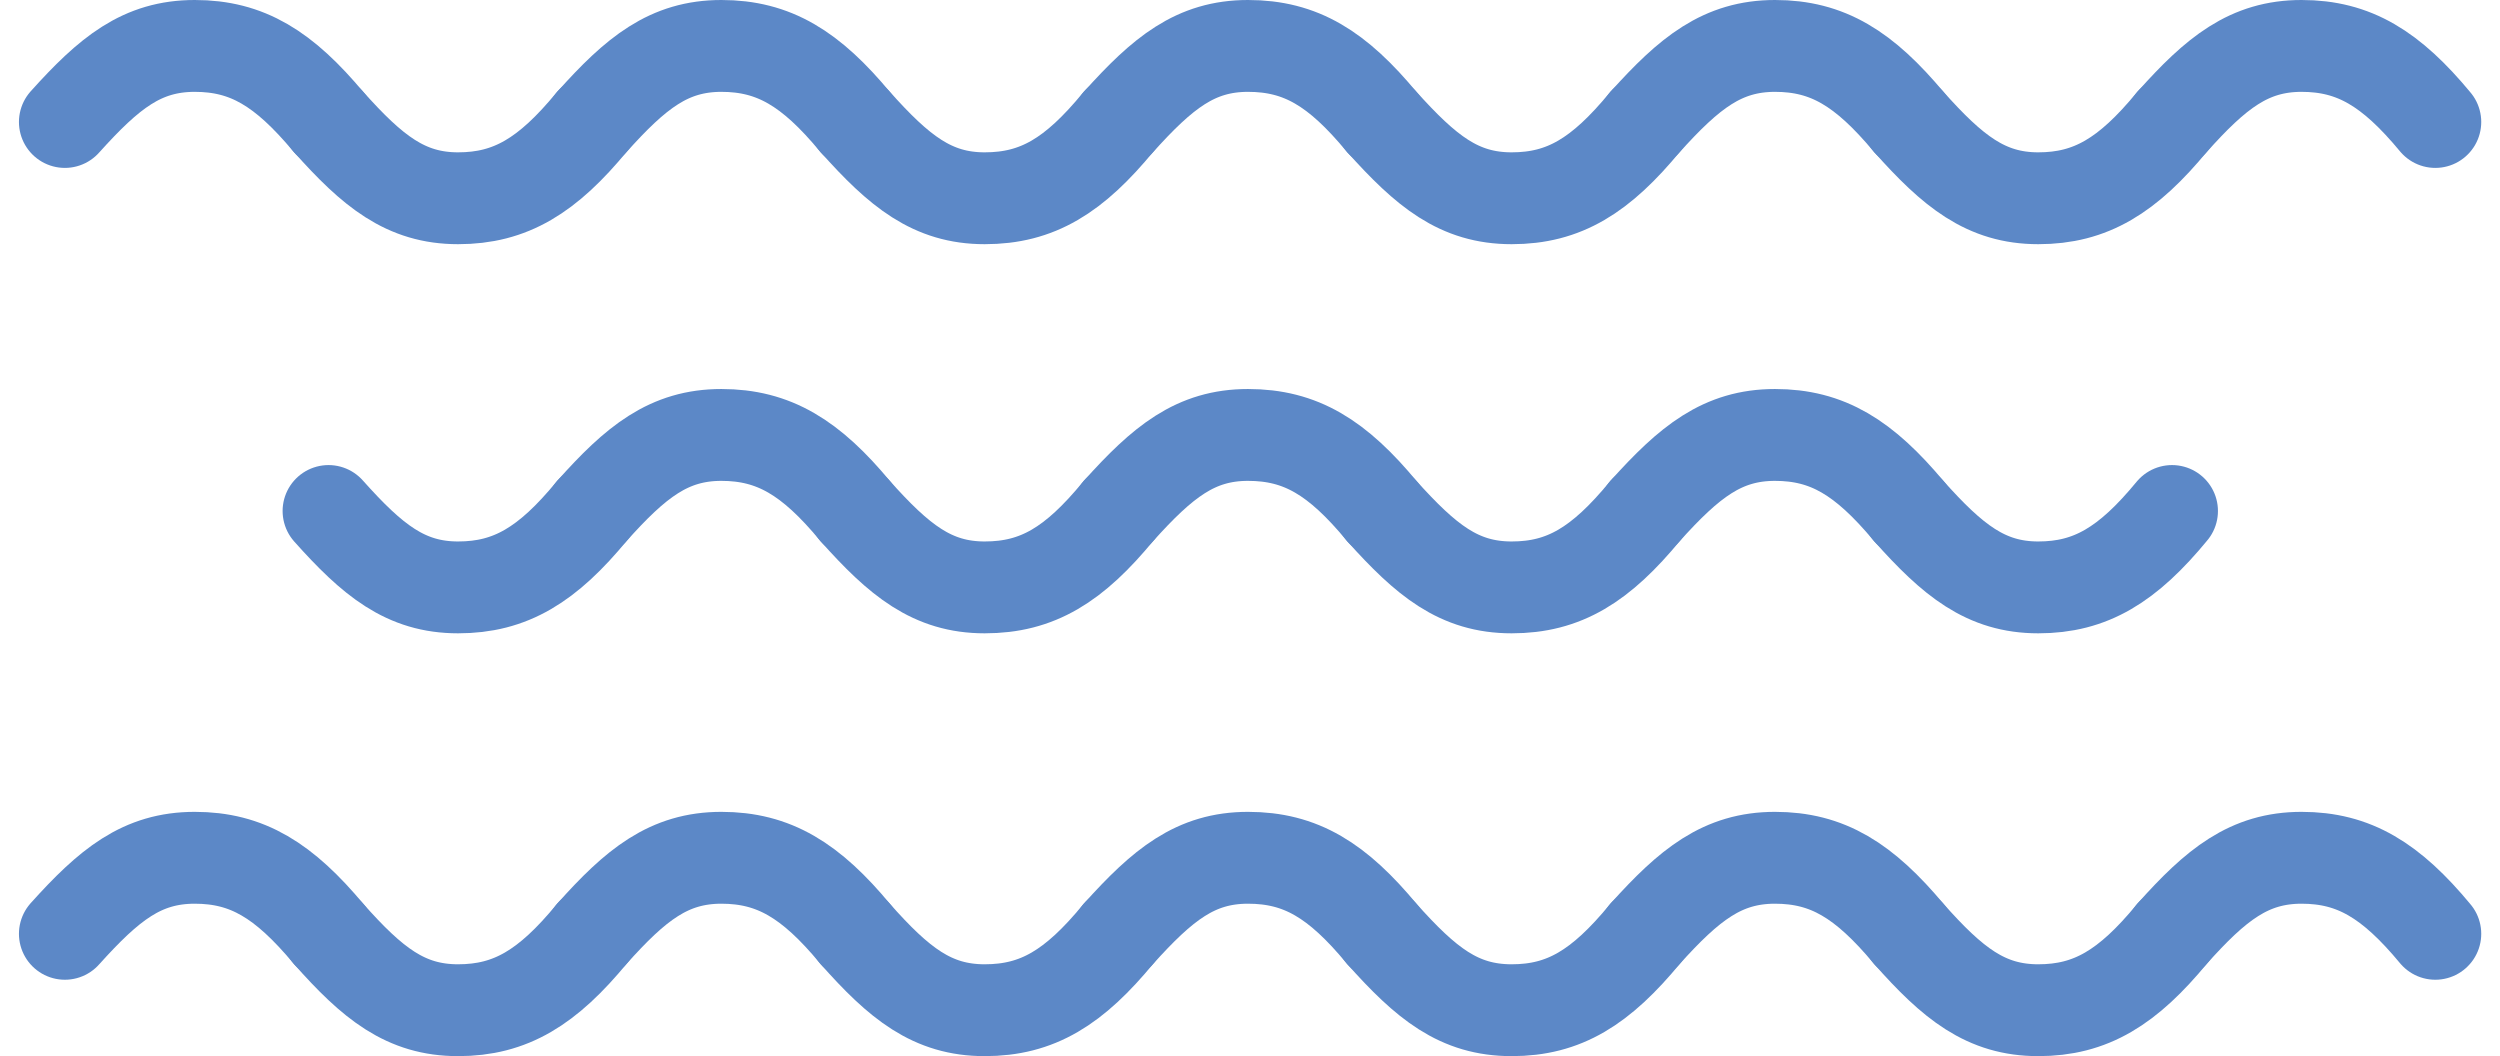 <?xml version="1.0" encoding="UTF-8"?> <svg xmlns="http://www.w3.org/2000/svg" width="108.871" height="45.993" viewBox="0 0 108.871 45.993"><g id="Group_1417" data-name="Group 1417" transform="translate(2.825 2)"><path id="Path_3514" data-name="Path 3514" d="M5,8.312C6.932,6.165,8.357,5,10.657,5c2.284,0,3.878.981,5.825,3.312" transform="translate(-5 -5)" fill="none" stroke="#5c88c7" stroke-linecap="round" stroke-linejoin="round" stroke-width="4"></path><path id="Path_3515" data-name="Path 3515" d="M42.115,15.7c1.916,2.146,3.357,3.327,5.641,3.327s3.894-.981,5.825-3.327" transform="translate(-30.633 -12.393)" fill="none" stroke="#5c88c7" stroke-linecap="round" stroke-linejoin="round" stroke-width="4"></path><path id="Path_3516" data-name="Path 3516" d="M79.18,8.312C81.1,6.165,82.537,5,84.821,5s3.894.981,5.825,3.312" transform="translate(-56.231 -5)" fill="none" stroke="#5c88c7" stroke-linecap="round" stroke-linejoin="round" stroke-width="4"></path><path id="Path_3517" data-name="Path 3517" d="M116.245,15.7c1.916,2.146,3.357,3.327,5.641,3.327,2.3,0,3.894-.981,5.825-3.327" transform="translate(-81.83 -12.393)" fill="none" stroke="#5c88c7" stroke-linecap="round" stroke-linejoin="round" stroke-width="4"></path><path id="Path_3518" data-name="Path 3518" d="M153.31,8.312C155.241,6.165,156.667,5,158.951,5c2.3,0,3.894.981,5.825,3.312" transform="translate(-107.428 -5)" fill="none" stroke="#5c88c7" stroke-linecap="round" stroke-linejoin="round" stroke-width="4"></path><path id="Path_3519" data-name="Path 3519" d="M190.375,15.7c1.931,2.146,3.357,3.327,5.657,3.327,2.284,0,3.878-.981,5.81-3.327" transform="translate(-133.027 -12.393)" fill="none" stroke="#5c88c7" stroke-linecap="round" stroke-linejoin="round" stroke-width="4"></path><path id="Path_3520" data-name="Path 3520" d="M227.44,8.312C229.372,6.165,230.812,5,233.1,5s3.878.981,5.825,3.312" transform="translate(-158.625 -5)" fill="none" stroke="#5c88c7" stroke-linecap="round" stroke-linejoin="round" stroke-width="4"></path><path id="Path_3521" data-name="Path 3521" d="M264.555,15.7c1.916,2.146,3.357,3.327,5.641,3.327s3.894-.981,5.825-3.327" transform="translate(-184.258 -12.393)" fill="none" stroke="#5c88c7" stroke-linecap="round" stroke-linejoin="round" stroke-width="4"></path><path id="Path_3522" data-name="Path 3522" d="M301.62,8.312C303.536,6.165,304.977,5,307.261,5s3.894.981,5.825,3.312" transform="translate(-209.857 -5)" fill="none" stroke="#5c88c7" stroke-linecap="round" stroke-linejoin="round" stroke-width="4"></path><path id="Path_3523" data-name="Path 3523" d="M42.115,70.467c1.916,2.146,3.357,3.327,5.641,3.327s3.894-.981,5.825-3.327" transform="translate(-30.633 -50.214)" fill="none" stroke="#5c88c7" stroke-linecap="round" stroke-linejoin="round" stroke-width="4"></path><path id="Path_3524" data-name="Path 3524" d="M79.18,63.074c1.916-2.147,3.357-3.312,5.641-3.312s3.894.981,5.825,3.312" transform="translate(-56.231 -42.821)" fill="none" stroke="#5c88c7" stroke-linecap="round" stroke-linejoin="round" stroke-width="4"></path><path id="Path_3525" data-name="Path 3525" d="M116.245,70.467c1.916,2.146,3.357,3.327,5.641,3.327,2.3,0,3.894-.981,5.825-3.327" transform="translate(-81.83 -50.214)" fill="none" stroke="#5c88c7" stroke-linecap="round" stroke-linejoin="round" stroke-width="4"></path><path id="Path_3526" data-name="Path 3526" d="M153.31,63.074c1.931-2.147,3.357-3.312,5.641-3.312,2.3,0,3.894.981,5.825,3.312" transform="translate(-107.428 -42.821)" fill="none" stroke="#5c88c7" stroke-linecap="round" stroke-linejoin="round" stroke-width="4"></path><path id="Path_3527" data-name="Path 3527" d="M190.375,70.467c1.931,2.146,3.357,3.327,5.657,3.327,2.284,0,3.878-.981,5.81-3.327" transform="translate(-133.027 -50.214)" fill="none" stroke="#5c88c7" stroke-linecap="round" stroke-linejoin="round" stroke-width="4"></path><path id="Path_3528" data-name="Path 3528" d="M227.44,63.074c1.932-2.147,3.372-3.312,5.657-3.312s3.878.981,5.825,3.312" transform="translate(-158.625 -42.821)" fill="none" stroke="#5c88c7" stroke-linecap="round" stroke-linejoin="round" stroke-width="4"></path><path id="Path_3529" data-name="Path 3529" d="M264.555,70.467c1.916,2.146,3.357,3.327,5.641,3.327s3.894-.981,5.825-3.327" transform="translate(-184.258 -50.214)" fill="none" stroke="#5c88c7" stroke-linecap="round" stroke-linejoin="round" stroke-width="4"></path><path id="Path_3530" data-name="Path 3530" d="M5,122.593c1.932-2.146,3.357-3.311,5.657-3.311,2.284,0,3.878.981,5.825,3.311" transform="translate(-5 -83.927)" fill="none" stroke="#5c88c7" stroke-linecap="round" stroke-linejoin="round" stroke-width="4"></path><path id="Path_3531" data-name="Path 3531" d="M42.115,129.986c1.916,2.162,3.357,3.327,5.641,3.327s3.894-.981,5.825-3.327" transform="translate(-30.633 -91.32)" fill="none" stroke="#5c88c7" stroke-linecap="round" stroke-linejoin="round" stroke-width="4"></path><path id="Path_3532" data-name="Path 3532" d="M79.18,122.593c1.916-2.146,3.357-3.311,5.641-3.311s3.894.981,5.825,3.311" transform="translate(-56.231 -83.927)" fill="none" stroke="#5c88c7" stroke-linecap="round" stroke-linejoin="round" stroke-width="4"></path><path id="Path_3533" data-name="Path 3533" d="M116.245,129.986c1.916,2.162,3.357,3.327,5.641,3.327,2.3,0,3.894-.981,5.825-3.327" transform="translate(-81.83 -91.32)" fill="none" stroke="#5c88c7" stroke-linecap="round" stroke-linejoin="round" stroke-width="4"></path><path id="Path_3534" data-name="Path 3534" d="M153.31,122.593c1.931-2.146,3.357-3.311,5.641-3.311,2.3,0,3.894.981,5.825,3.311" transform="translate(-107.428 -83.927)" fill="none" stroke="#5c88c7" stroke-linecap="round" stroke-linejoin="round" stroke-width="4"></path><path id="Path_3535" data-name="Path 3535" d="M190.375,129.986c1.931,2.162,3.357,3.327,5.657,3.327,2.284,0,3.878-.981,5.81-3.327" transform="translate(-133.027 -91.32)" fill="none" stroke="#5c88c7" stroke-linecap="round" stroke-linejoin="round" stroke-width="4"></path><path id="Path_3536" data-name="Path 3536" d="M227.44,122.593c1.932-2.146,3.372-3.311,5.657-3.311s3.878.981,5.825,3.311" transform="translate(-158.625 -83.927)" fill="none" stroke="#5c88c7" stroke-linecap="round" stroke-linejoin="round" stroke-width="4"></path><path id="Path_3537" data-name="Path 3537" d="M264.555,129.986c1.916,2.162,3.357,3.327,5.641,3.327s3.894-.981,5.825-3.327" transform="translate(-184.258 -91.32)" fill="none" stroke="#5c88c7" stroke-linecap="round" stroke-linejoin="round" stroke-width="4"></path><path id="Path_3538" data-name="Path 3538" d="M301.62,122.593c1.916-2.146,3.357-3.311,5.641-3.311s3.894.981,5.825,3.311" transform="translate(-209.857 -83.927)" fill="none" stroke="#5c88c7" stroke-linecap="round" stroke-linejoin="round" stroke-width="4"></path></g></svg> 